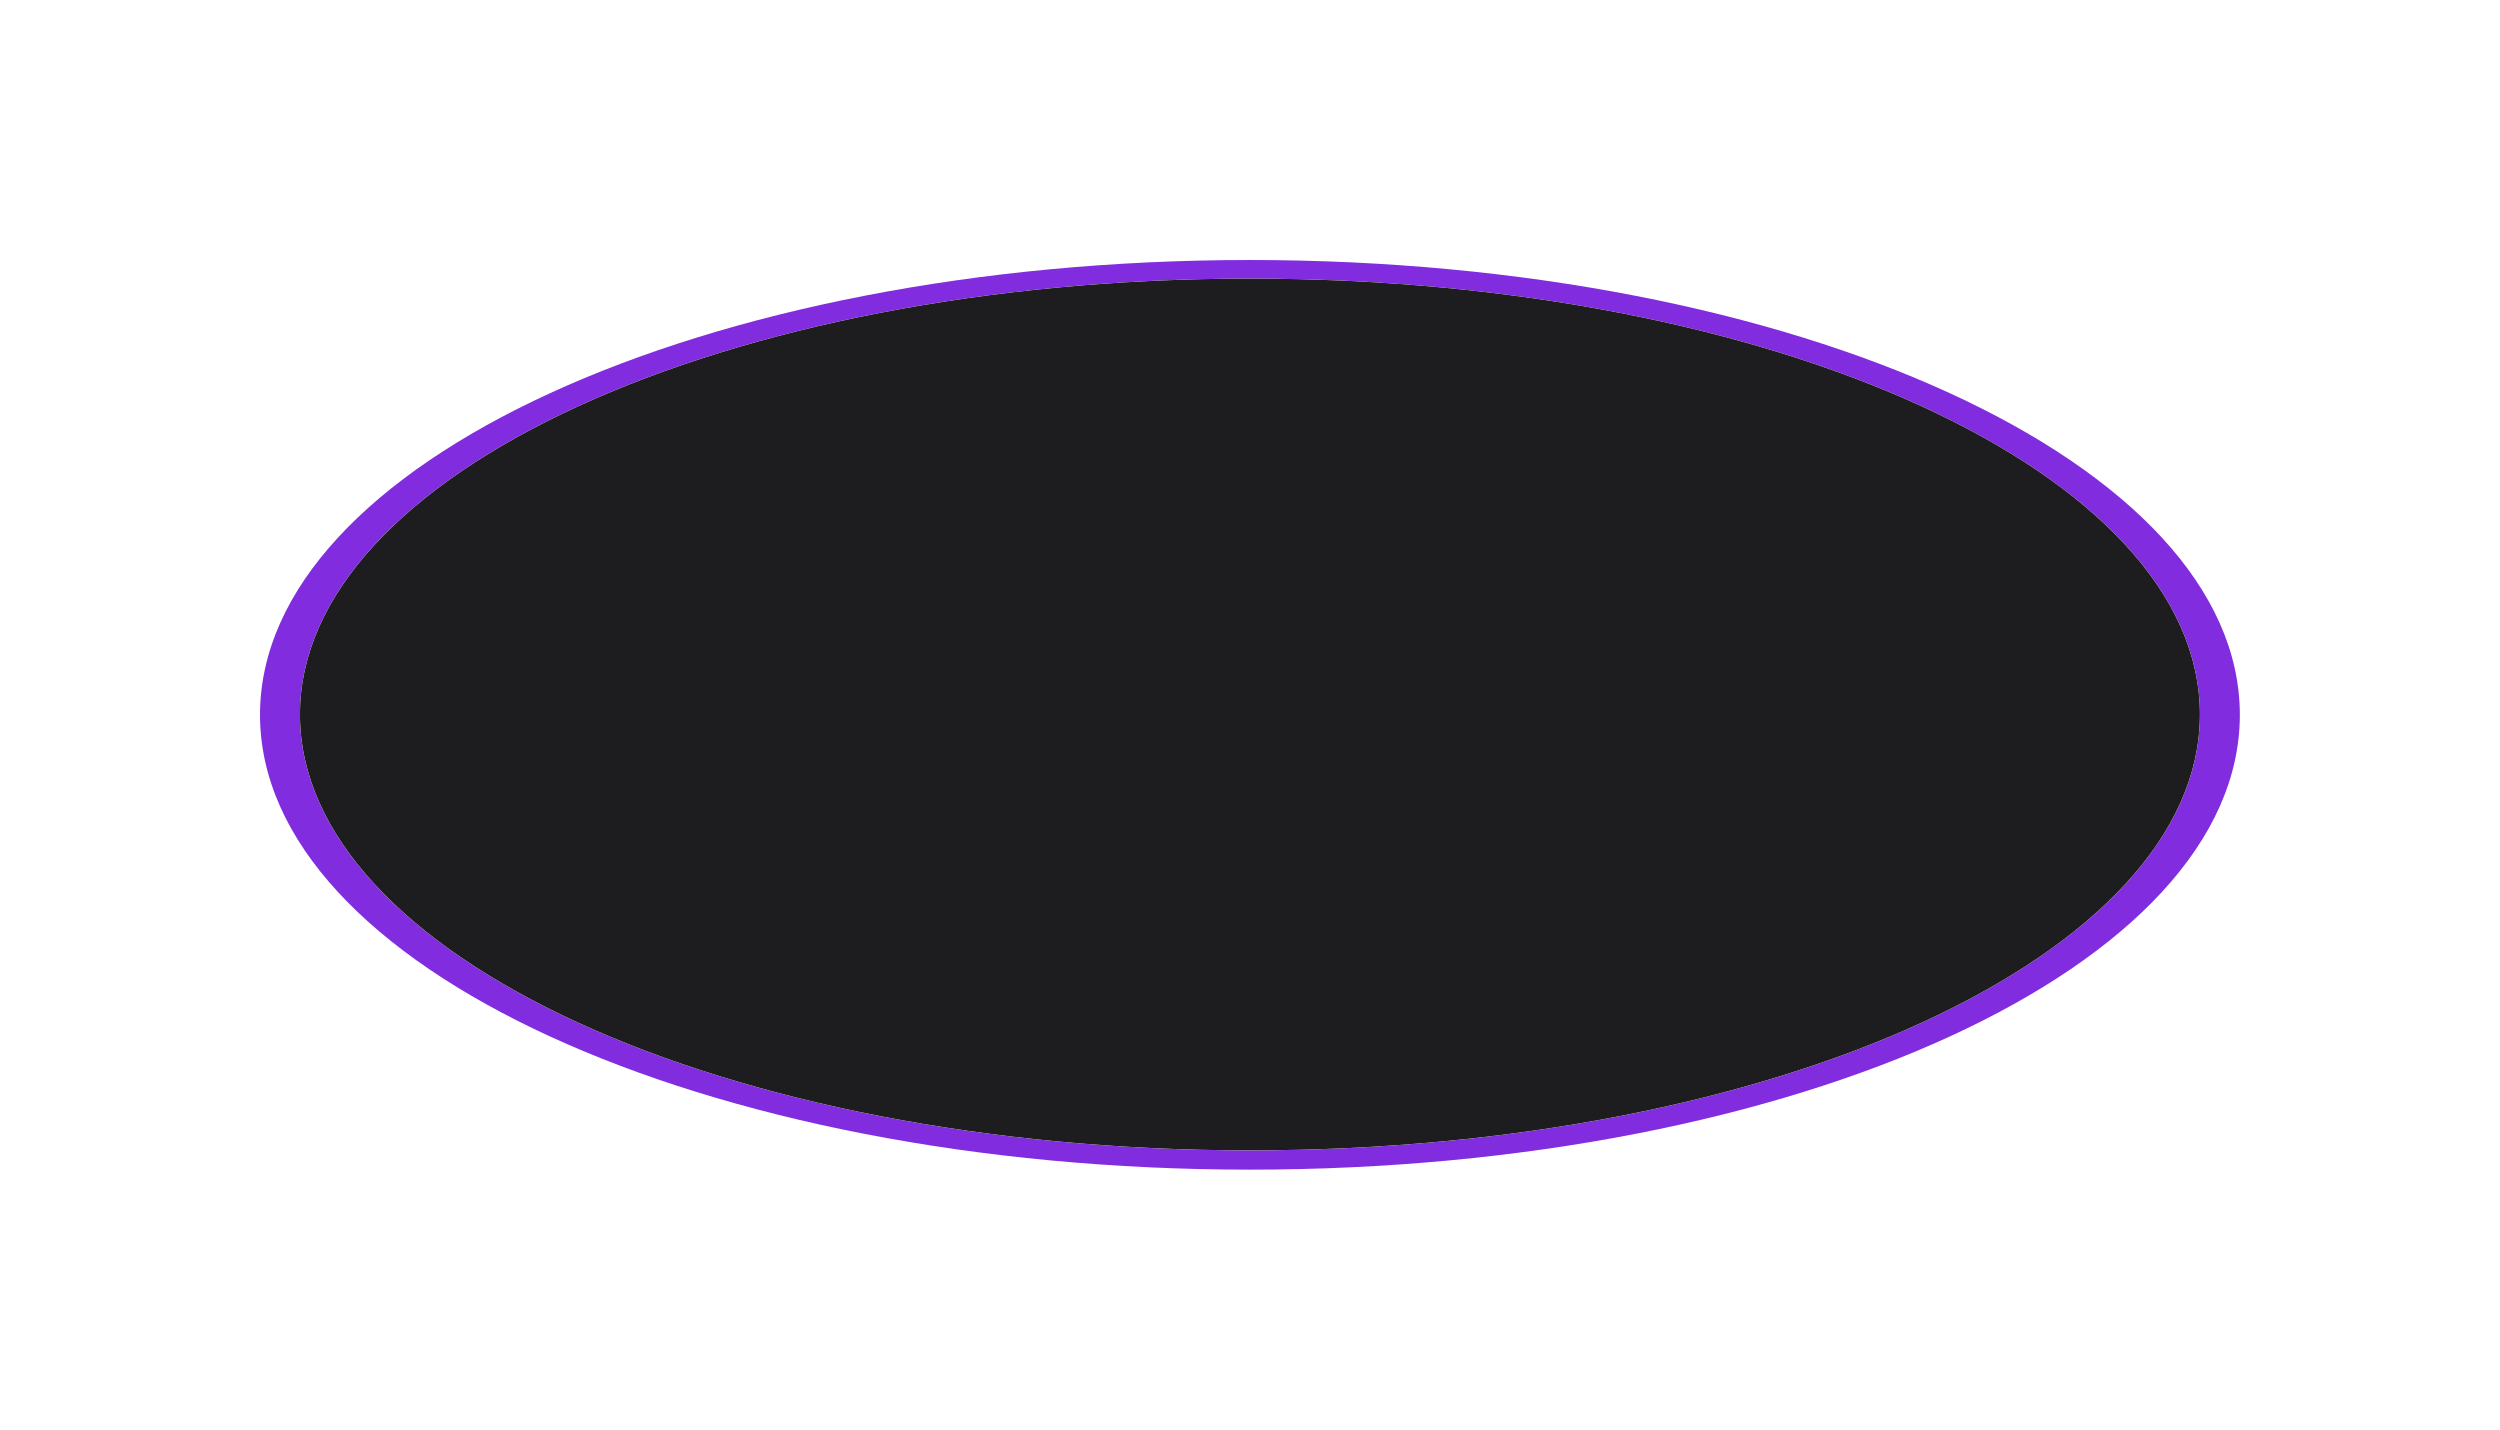 <?xml version="1.0" encoding="UTF-8"?> <svg xmlns="http://www.w3.org/2000/svg" width="3471" height="1985" viewBox="0 0 3471 1985" fill="none"><g filter="url(#filter0_f_271_5936)"><path fill-rule="evenodd" clip-rule="evenodd" d="M1735.4 361C2494.46 361 3109.8 643.719 3109.8 992.469C3109.8 1341.22 2494.46 1623.94 1735.4 1623.94C976.341 1623.94 361 1341.22 361 992.469C361 643.719 976.341 361 1735.4 361V361Z" fill="#822CDF"></path></g><g filter="url(#filter1_f_271_5936)"><path fill-rule="evenodd" clip-rule="evenodd" d="M1735.4 386.834C2463.81 386.834 3054.31 657.773 3054.31 991.992C3054.31 1326.21 2463.81 1597.15 1735.4 1597.15C1006.99 1597.15 416.494 1326.21 416.494 991.992C416.494 657.773 1006.99 386.834 1735.4 386.834V386.834Z" fill="#D996EA"></path></g><g filter="url(#filter2_f_271_5936)"><path fill-rule="evenodd" clip-rule="evenodd" d="M1735.4 386.834C2463.81 386.834 3054.31 657.773 3054.31 991.992C3054.31 1326.21 2463.81 1597.15 1735.4 1597.15C1006.99 1597.15 416.494 1326.21 416.494 991.992C416.494 657.773 1006.99 386.834 1735.4 386.834V386.834Z" fill="white"></path></g><path fill-rule="evenodd" clip-rule="evenodd" d="M1735.4 386.834C2463.81 386.834 3054.31 657.773 3054.31 991.992C3054.31 1326.21 2463.81 1597.15 1735.4 1597.15C1006.99 1597.15 416.494 1326.21 416.494 991.992C416.494 657.773 1006.99 386.834 1735.4 386.834V386.834Z" fill="#1D1D20"></path><defs><filter id="filter0_f_271_5936" x="0.01" y="0.01" width="3470.78" height="1984.92" filterUnits="userSpaceOnUse" color-interpolation-filters="sRGB"><feFlood flood-opacity="0" result="BackgroundImageFix"></feFlood><feBlend mode="normal" in="SourceGraphic" in2="BackgroundImageFix" result="shape"></feBlend><feGaussianBlur stdDeviation="180.495" result="effect1_foregroundBlur_271_5936"></feGaussianBlur></filter><filter id="filter1_f_271_5936" x="242.744" y="213.084" width="2985.32" height="1557.81" filterUnits="userSpaceOnUse" color-interpolation-filters="sRGB"><feFlood flood-opacity="0" result="BackgroundImageFix"></feFlood><feBlend mode="normal" in="SourceGraphic" in2="BackgroundImageFix" result="shape"></feBlend><feGaussianBlur stdDeviation="86.875" result="effect1_foregroundBlur_271_5936"></feGaussianBlur></filter><filter id="filter2_f_271_5936" x="368.656" y="338.995" width="2733.49" height="1305.99" filterUnits="userSpaceOnUse" color-interpolation-filters="sRGB"><feFlood flood-opacity="0" result="BackgroundImageFix"></feFlood><feBlend mode="normal" in="SourceGraphic" in2="BackgroundImageFix" result="shape"></feBlend><feGaussianBlur stdDeviation="23.919" result="effect1_foregroundBlur_271_5936"></feGaussianBlur></filter></defs></svg> 